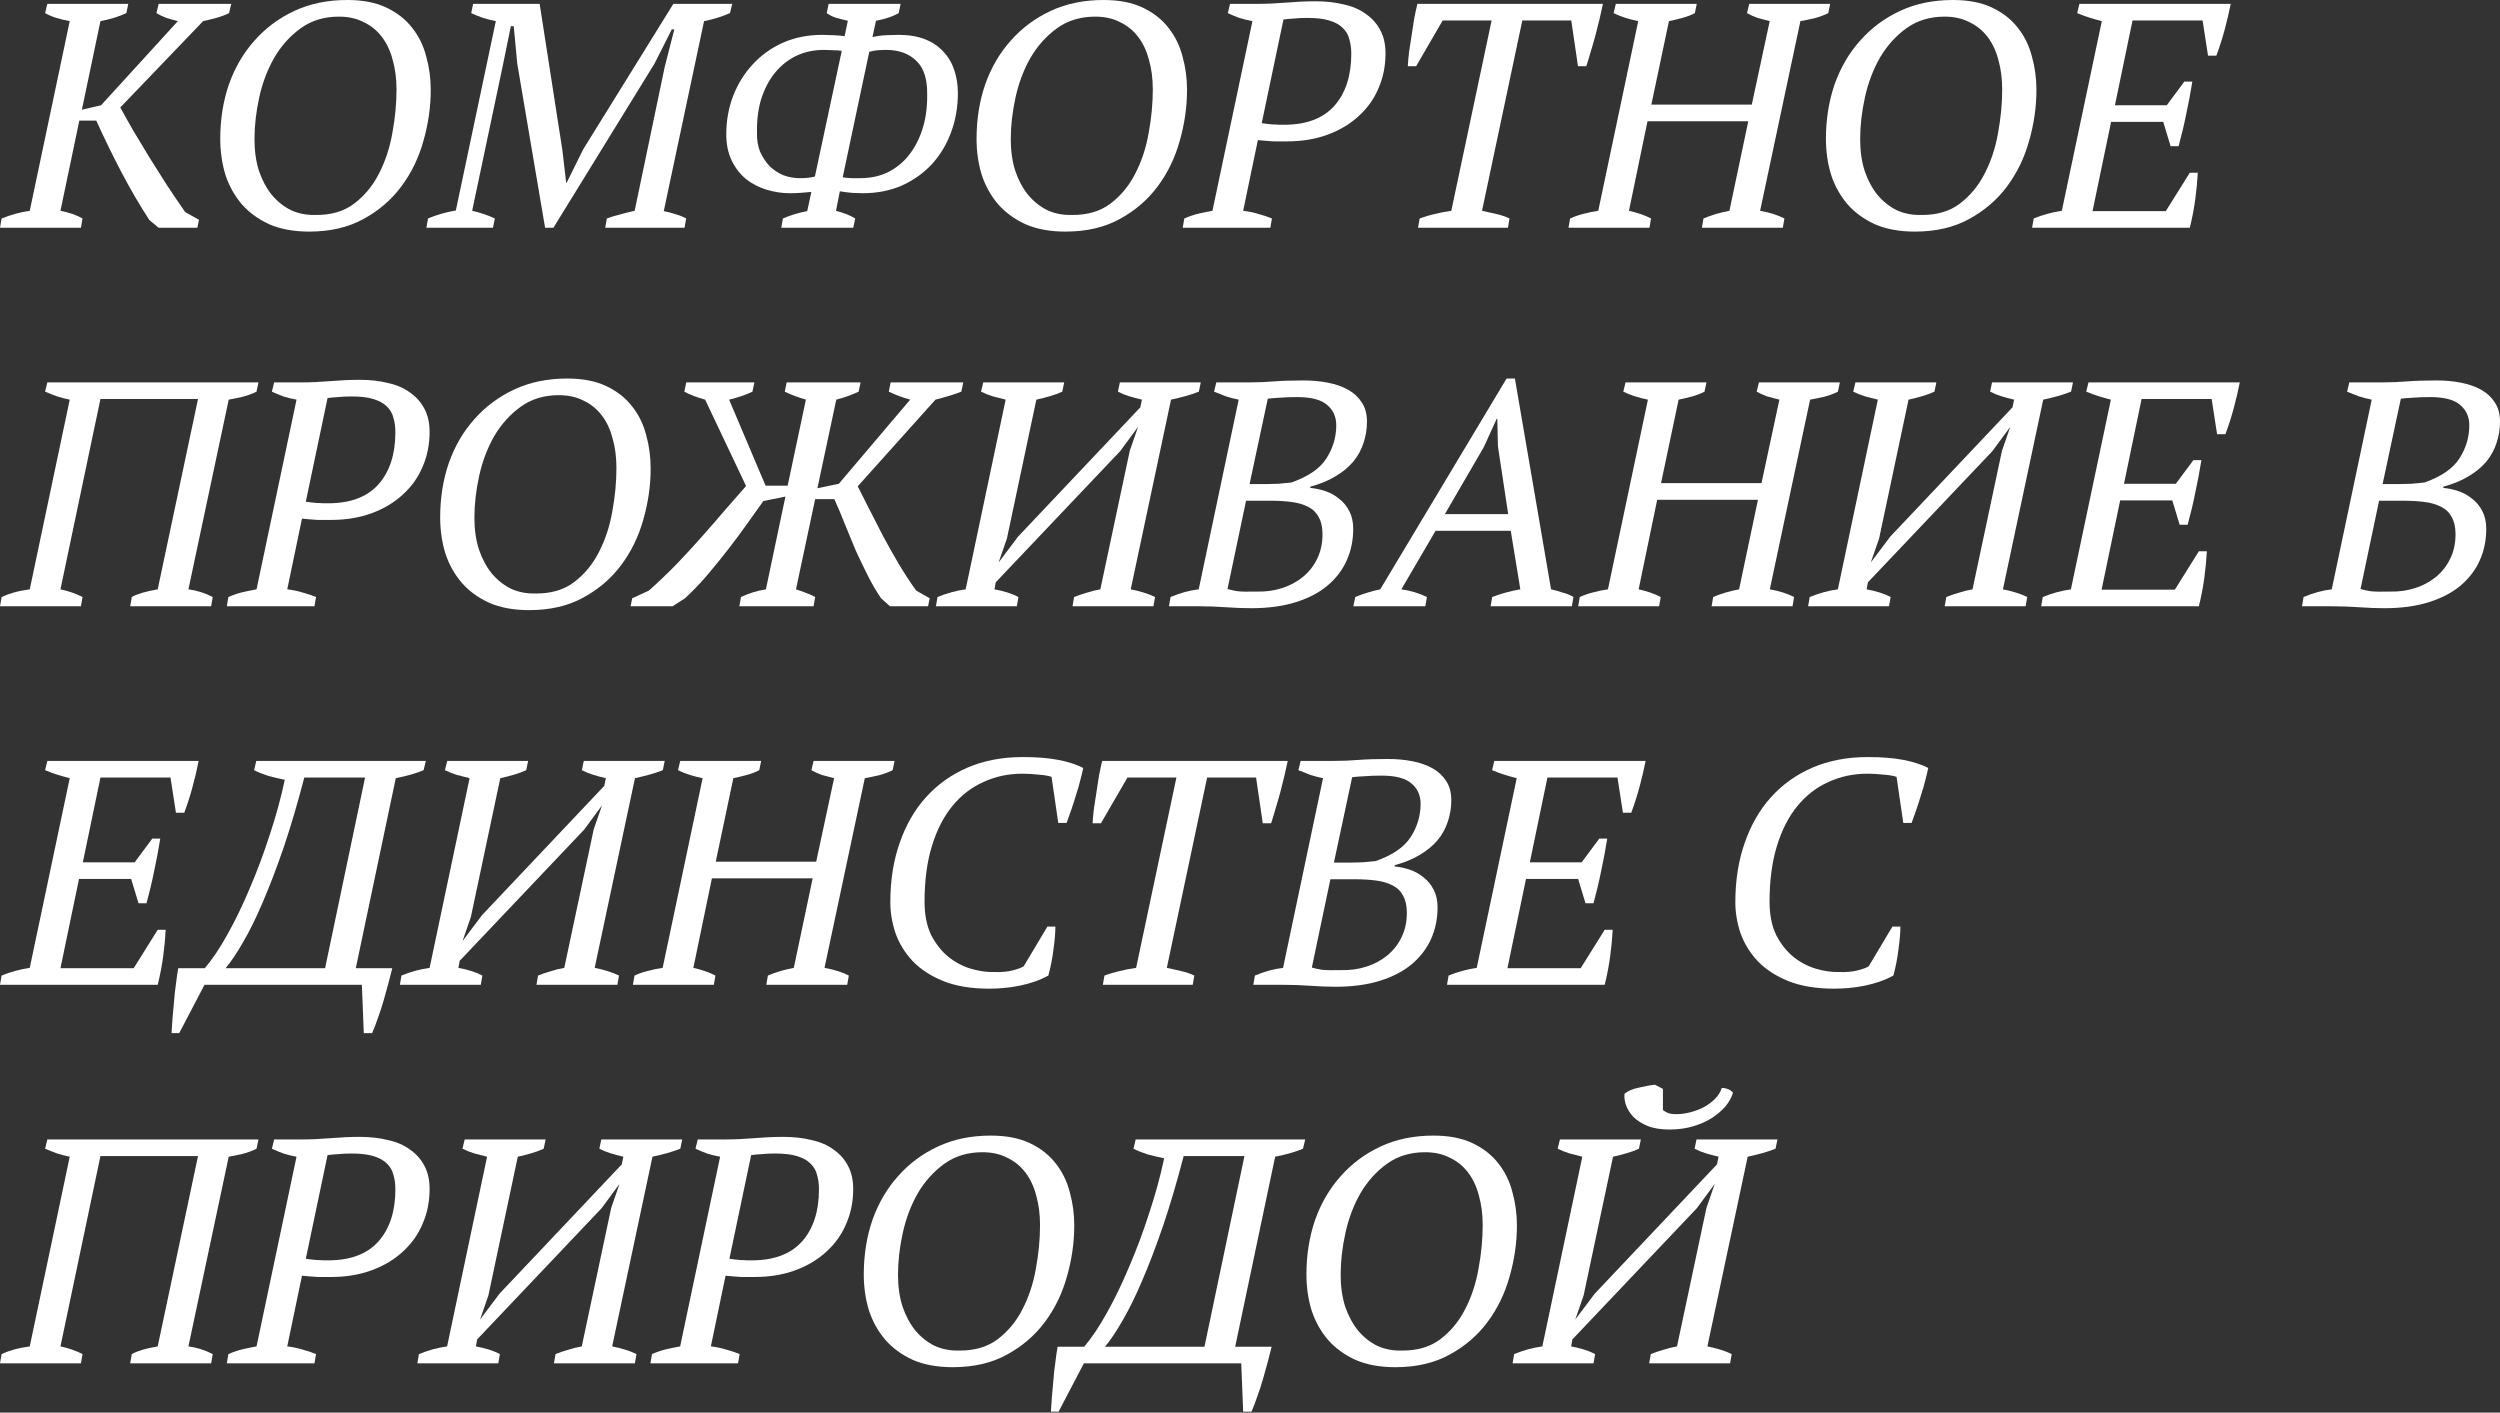 <?xml version="1.0" encoding="UTF-8"?> <svg xmlns="http://www.w3.org/2000/svg" width="1876" height="1060" viewBox="0 0 1876 1060" fill="none"><rect x="0" y="0" width="1876" height="1060" fill="#333333" stroke="none"/> <path d="M119.061 2.881H173.551L171.87 9.842C168.99 11.282 165.789 12.482 162.269 13.442C158.748 14.402 155.467 15.203 152.427 15.843L90.256 80.654C93.136 85.935 96.417 91.776 100.098 98.177C103.938 104.578 107.939 111.22 112.1 118.101C116.421 124.982 120.821 131.943 125.302 138.984C129.943 146.026 134.504 152.747 138.984 159.148L149.306 164.909L148.106 170.91H119.061L112.1 165.149C104.898 154.107 97.937 142.185 91.216 129.383C84.495 116.581 78.174 103.618 72.253 90.496H59.531L45.368 158.188C51.929 159.468 57.45 161.388 61.931 163.949L60.731 170.91H0L1.2 163.949C8.401 161.068 15.443 159.148 22.324 158.188L52.329 15.843C48.809 15.203 45.448 14.402 42.247 13.442C39.207 12.482 36.406 11.282 33.846 9.842L35.526 2.881H96.257L94.817 9.842C89.376 12.402 82.895 14.402 75.373 15.843L61.451 82.335L75.853 78.974L133.464 15.843C130.263 15.043 127.382 14.242 124.822 13.442C122.262 12.482 119.781 11.282 117.381 9.842L119.061 2.881Z" fill="white"></path> <path d="M165.278 104.178C165.278 89.616 167.439 76.013 171.76 63.371C176.24 50.729 182.642 39.767 190.963 30.485C199.285 21.044 209.286 13.602 220.968 8.161C232.65 2.72 245.853 0 260.575 0C272.257 0 282.099 1.92 290.1 5.761C298.102 9.602 304.503 14.643 309.304 20.884C314.265 27.125 317.785 34.326 319.866 42.487C322.106 50.489 323.226 58.81 323.226 67.452C323.226 80.254 321.386 93.056 317.705 105.859C314.185 118.501 308.664 129.863 301.142 139.945C293.621 150.026 284.099 158.188 272.577 164.429C261.215 170.67 247.693 173.791 232.01 173.791C220.488 173.791 210.486 171.95 202.005 168.27C193.684 164.429 186.802 159.388 181.361 153.147C175.92 146.746 171.84 139.385 169.119 131.063C166.559 122.582 165.278 113.62 165.278 104.178ZM190.963 104.418C190.963 113.22 192.083 121.141 194.324 128.183C196.724 135.224 199.925 141.225 203.925 146.186C208.086 151.147 212.887 154.987 218.328 157.708C223.929 160.268 230.01 161.468 236.571 161.308C248.253 161.468 257.935 158.668 265.616 152.907C273.458 146.986 279.699 139.465 284.34 130.343C289.14 121.061 292.501 110.9 294.421 99.858C296.502 88.656 297.542 77.774 297.542 67.212C297.542 59.05 296.582 51.609 294.661 44.888C292.901 38.167 290.18 32.406 286.5 27.605C282.819 22.804 278.258 19.123 272.817 16.563C267.537 13.842 261.375 12.482 254.334 12.482C243.292 12.482 233.771 15.363 225.769 21.124C217.768 26.885 211.127 34.246 205.846 43.208C200.725 52.169 196.964 62.091 194.564 72.973C192.163 83.855 190.963 94.337 190.963 104.418Z" fill="white"></path> <path d="M513.692 170.91H454.162L455.362 163.949C458.883 162.669 462.323 161.628 465.684 160.828C469.045 159.868 472.565 158.988 476.246 158.188L498.81 50.169L506.011 22.084H504.091L491.128 47.768L415.275 170.91H409.034L388.15 47.768L385.51 19.683H383.349L377.108 50.169L354.304 158.188C357.185 158.828 360.065 159.628 362.946 160.588C365.826 161.548 368.627 162.669 371.347 163.949L369.907 170.91H319.978L321.178 163.949C327.58 161.228 334.541 159.228 342.062 157.948L372.067 15.843C368.867 15.203 365.666 14.402 362.466 13.442C359.265 12.322 356.305 11.122 353.584 9.842L355.024 2.881H404.953L421.996 112.58L424.877 137.304H425.117L437.599 112.1L505.291 2.881H549.459L547.778 9.842C541.537 12.562 535.056 14.563 528.335 15.843L498.09 158.428C501.29 159.068 504.331 159.868 507.211 160.828C510.092 161.628 512.652 162.669 514.893 163.949L513.692 170.91Z" fill="white"></path> <path d="M621.813 2.881H675.822L674.382 9.842C672.462 10.962 670.141 12.002 667.421 12.962C664.7 13.922 661.34 14.803 657.339 15.603L654.698 27.845C658.059 27.045 661.5 26.565 665.02 26.405C668.701 26.245 671.822 26.165 674.382 26.165C682.063 26.165 688.704 27.285 694.305 29.525C699.906 31.766 704.467 34.886 707.988 38.887C711.669 42.727 714.389 47.368 716.149 52.809C717.91 58.09 718.79 63.771 718.79 69.852C718.79 80.254 717.109 90.016 713.749 99.138C710.388 108.259 705.587 116.26 699.346 123.142C693.105 129.863 685.584 135.224 676.782 139.225C667.981 143.065 658.219 144.986 647.497 144.986C645.737 144.986 643.096 144.906 639.576 144.746C636.055 144.425 632.935 144.025 630.214 143.545L627.334 158.188C633.415 159.788 638.216 161.708 641.736 163.949L640.296 170.91H586.286L587.487 163.949C592.928 161.548 599.009 159.708 605.73 158.428L608.85 144.025C605.65 144.345 602.769 144.585 600.209 144.746C597.648 144.906 595.168 144.986 592.768 144.986C586.847 144.986 581.006 144.105 575.244 142.345C569.483 140.585 564.363 137.944 559.882 134.424C555.401 130.743 551.8 126.102 549.08 120.501C546.359 114.9 544.999 108.339 544.999 100.818C544.999 90.736 546.679 81.214 550.04 72.253C553.561 63.131 558.442 55.21 564.683 48.489C570.924 41.607 578.445 36.166 587.247 32.166C596.208 28.165 606.13 26.165 617.012 26.165C619.092 26.165 621.813 26.245 625.173 26.405C628.694 26.565 631.574 26.805 633.815 27.125L636.215 15.603C632.695 14.803 629.574 14.002 626.854 13.202C624.293 12.242 622.133 11.122 620.372 9.842L621.813 2.881ZM665.74 37.447C663.34 37.447 661.02 37.527 658.779 37.687C656.699 37.847 654.538 38.247 652.298 38.887L632.375 132.983C633.815 133.304 635.975 133.544 638.856 133.704C641.896 133.704 644.057 133.704 645.337 133.704C653.498 133.704 660.7 132.103 666.941 128.903C673.342 125.542 678.623 121.061 682.783 115.46C687.104 109.699 690.385 103.058 692.625 95.537C694.866 87.856 695.906 79.614 695.746 70.812C695.906 59.45 693.265 51.129 687.824 45.848C682.383 40.407 675.022 37.607 665.74 37.447ZM600.209 133.704C602.129 133.704 604.13 133.624 606.21 133.464C608.45 133.143 610.211 132.823 611.491 132.503L631.654 38.167C629.894 37.847 627.654 37.687 624.933 37.687C622.373 37.527 620.132 37.447 618.212 37.447C610.531 37.447 603.569 38.967 597.328 42.007C591.087 45.048 585.726 49.369 581.246 54.97C576.925 60.411 573.564 66.892 571.164 74.413C568.923 81.934 567.883 90.256 568.043 99.377C567.883 104.818 568.683 109.699 570.444 114.02C572.364 118.181 574.764 121.781 577.645 124.822C580.685 127.703 584.126 129.943 587.967 131.543C591.967 132.983 596.048 133.704 600.209 133.704Z" fill="white"></path> <path d="M732.8 104.178C732.8 89.616 734.961 76.013 739.282 63.371C743.762 50.729 750.163 39.767 758.485 30.485C766.806 21.044 776.808 13.602 788.49 8.161C800.172 2.72 813.375 0 828.097 0C839.779 0 849.621 1.92 857.622 5.761C865.624 9.602 872.025 14.643 876.826 20.884C881.787 27.125 885.307 34.326 887.388 42.487C889.628 50.489 890.748 58.81 890.748 67.452C890.748 80.254 888.908 93.056 885.227 105.859C881.707 118.501 876.186 129.863 868.664 139.945C861.143 150.026 851.621 158.188 840.099 164.429C828.737 170.67 815.215 173.791 799.532 173.791C788.01 173.791 778.008 171.95 769.527 168.27C761.205 164.429 754.324 159.388 748.883 153.147C743.442 146.746 739.361 139.385 736.641 131.063C734.081 122.582 732.8 113.62 732.8 104.178ZM758.485 104.418C758.485 113.22 759.605 121.141 761.845 128.183C764.246 135.224 767.447 141.225 771.447 146.186C775.608 151.147 780.409 154.987 785.85 157.708C791.451 160.268 797.532 161.468 804.093 161.308C815.775 161.468 825.457 158.668 833.138 152.907C840.979 146.986 847.221 139.465 851.861 130.343C856.662 121.061 860.023 110.9 861.943 99.858C864.024 88.656 865.064 77.774 865.064 67.212C865.064 59.05 864.103 51.609 862.183 44.888C860.423 38.167 857.702 32.406 854.022 27.605C850.341 22.804 845.78 19.123 840.339 16.563C835.058 13.842 828.897 12.482 821.856 12.482C810.814 12.482 801.292 15.363 793.291 21.124C785.29 26.885 778.648 34.246 773.368 43.208C768.247 52.169 764.486 62.091 762.086 72.973C759.685 83.855 758.485 94.337 758.485 104.418Z" fill="white"></path> <path d="M932.868 158.188C937.029 158.668 940.87 159.468 944.39 160.588C948.071 161.548 951.431 162.669 954.472 163.949L953.272 170.91H887.5L888.7 163.949C892.381 162.349 895.902 161.148 899.262 160.348C902.783 159.548 906.303 158.828 909.824 158.188L939.829 15.843C936.309 15.203 933.028 14.402 929.988 13.442C926.947 12.322 924.067 11.122 921.346 9.842L923.026 2.881H944.63C951.031 2.881 957.993 2.56 965.514 1.92C973.195 1.28 980.477 0.96 987.358 0.96C995.039 0.96 1002.08 1.76 1008.48 3.361C1015.04 4.801 1020.56 7.201 1025.04 10.562C1029.69 13.762 1033.29 17.843 1035.85 22.804C1038.41 27.605 1039.69 33.366 1039.69 40.087C1039.69 49.529 1037.93 58.25 1034.41 66.252C1031.05 74.253 1026.08 81.214 1019.52 87.135C1013.12 93.056 1005.36 97.697 996.239 101.058C987.118 104.418 976.956 106.099 965.754 106.099C964.954 106.099 963.593 106.099 961.673 106.099C959.913 106.099 957.913 106.099 955.672 106.099C953.592 105.939 951.431 105.779 949.191 105.619C947.111 105.459 945.35 105.299 943.91 105.139L932.868 158.188ZM981.117 13.442C977.276 13.442 973.835 13.602 970.795 13.922C967.914 14.082 965.354 14.322 963.113 14.643L946.791 92.416C947.591 92.576 948.711 92.736 950.151 92.896C951.751 93.056 953.352 93.216 954.952 93.376C956.712 93.376 958.313 93.457 959.753 93.617C961.353 93.617 962.633 93.617 963.594 93.617C980.237 93.617 992.799 88.896 1001.28 79.454C1009.76 69.852 1014 56.81 1014 40.327C1014 36.326 1013.52 32.726 1012.56 29.525C1011.76 26.165 1010.08 23.284 1007.52 20.884C1005.12 18.483 1001.76 16.643 997.439 15.363C993.279 14.082 987.838 13.442 981.117 13.442Z" fill="white"></path> <path d="M1131.55 170.91H1064.1L1065.3 163.949C1069.14 162.509 1072.9 161.388 1076.58 160.588C1080.42 159.628 1084.58 158.828 1089.06 158.188L1119.31 15.363H1082.58L1062.66 49.689H1056.42C1056.58 46.488 1056.9 42.888 1057.38 38.887C1058.02 34.726 1058.66 30.565 1059.3 26.405C1059.94 22.084 1060.58 17.923 1061.22 13.922C1062.02 9.762 1062.82 6.081 1063.62 2.881H1202.84C1202.2 6.081 1201.4 9.682 1200.44 13.682C1199.48 17.683 1198.44 21.844 1197.32 26.165C1196.2 30.325 1195 34.486 1193.72 38.647C1192.6 42.648 1191.48 46.328 1190.36 49.689H1184.12L1179.08 15.363H1142.35L1112.11 158.188C1115.95 158.988 1119.55 159.788 1122.91 160.588C1126.43 161.388 1129.71 162.509 1132.75 163.949L1131.55 170.91Z" fill="white"></path> <path d="M1237.73 170.91H1177L1178.2 163.949C1181.73 162.349 1185.25 161.148 1188.77 160.348C1192.29 159.388 1195.81 158.668 1199.33 158.188L1229.33 15.843C1222.13 14.402 1215.97 12.402 1210.85 9.842L1212.53 2.881H1273.26L1271.82 9.842C1269.1 11.282 1265.98 12.482 1262.46 13.442C1258.94 14.402 1255.58 15.203 1252.38 15.843L1239.18 78.494H1314.55L1327.99 15.843C1324.79 15.043 1321.75 14.242 1318.87 13.442C1316.15 12.482 1313.51 11.282 1310.95 9.842L1312.63 2.881H1373.36L1371.92 9.842C1368.72 11.442 1365.28 12.722 1361.6 13.682C1358.08 14.482 1354.56 15.203 1351.03 15.843L1320.79 158.188C1327.99 159.468 1334.07 161.388 1339.03 163.949L1337.83 170.91H1277.1L1278.3 163.949C1281.34 162.669 1284.46 161.548 1287.66 160.588C1291.02 159.628 1294.38 158.828 1297.75 158.188L1311.91 90.976H1236.29L1222.37 158.188C1225.25 158.828 1228.13 159.628 1231.01 160.588C1233.89 161.548 1236.53 162.669 1238.94 163.949L1237.73 170.91Z" fill="white"></path> <path d="M1370.18 104.178C1370.18 89.616 1372.34 76.013 1376.66 63.371C1381.14 50.729 1387.54 39.767 1395.86 30.485C1404.18 21.044 1414.19 13.602 1425.87 8.161C1437.55 2.72 1450.75 0 1465.48 0C1477.16 0 1487 1.92 1495 5.761C1503 9.602 1509.4 14.643 1514.2 20.884C1519.16 27.125 1522.69 34.326 1524.77 42.487C1527.01 50.489 1528.13 58.81 1528.13 67.452C1528.13 80.254 1526.29 93.056 1522.61 105.859C1519.08 118.501 1513.56 129.863 1506.04 139.945C1498.52 150.026 1489 158.188 1477.48 164.429C1466.12 170.67 1452.59 173.791 1436.91 173.791C1425.39 173.791 1415.39 171.95 1406.9 168.27C1398.58 164.429 1391.7 159.388 1386.26 153.147C1380.82 146.746 1376.74 139.385 1374.02 131.063C1371.46 122.582 1370.18 113.62 1370.18 104.178ZM1395.86 104.418C1395.86 113.22 1396.98 121.141 1399.22 128.183C1401.62 135.224 1404.82 141.225 1408.83 146.186C1412.99 151.147 1417.79 154.987 1423.23 157.708C1428.83 160.268 1434.91 161.468 1441.47 161.308C1453.15 161.468 1462.83 158.668 1470.52 152.907C1478.36 146.986 1484.6 139.465 1489.24 130.343C1494.04 121.061 1497.4 110.9 1499.32 99.858C1501.4 88.656 1502.44 77.774 1502.44 67.212C1502.44 59.05 1501.48 51.609 1499.56 44.888C1497.8 38.167 1495.08 32.406 1491.4 27.605C1487.72 22.804 1483.16 19.123 1477.72 16.563C1472.44 13.842 1466.28 12.482 1459.23 12.482C1448.19 12.482 1438.67 15.363 1430.67 21.124C1422.67 26.885 1416.03 34.246 1410.75 43.208C1405.62 52.169 1401.86 62.091 1399.46 72.973C1397.06 83.855 1395.86 94.337 1395.86 104.418Z" fill="white"></path> <path d="M1673.94 2.881C1672.66 9.282 1671.14 15.763 1669.38 22.324C1667.62 28.885 1665.54 35.366 1663.14 41.767H1656.9L1652.82 15.363H1600.25L1587.05 78.974H1625.94L1639.14 61.211H1645.14C1643.86 69.212 1642.34 77.294 1640.58 85.455C1638.98 93.457 1637.06 101.538 1634.82 109.699H1628.82L1623.3 91.456H1584.17L1570.25 158.428H1625.22L1643.22 129.623H1649.22C1648.9 135.864 1648.26 142.585 1647.3 149.786C1646.34 156.828 1644.98 163.869 1643.22 170.91H1524.88L1526.08 163.949C1532.64 161.228 1539.68 159.308 1547.2 158.188L1577.21 15.843C1574.01 15.043 1570.89 14.162 1567.85 13.202C1564.81 12.242 1561.76 11.122 1558.72 9.842L1560.4 2.881H1673.94Z" fill="white"></path> <path d="M60.731 454.96H0L1.2 447.999C3.921 446.719 6.961 445.599 10.322 444.638C13.682 443.678 17.683 442.878 22.324 442.238L52.329 299.893C49.129 299.253 46.008 298.453 42.968 297.492C39.927 296.372 36.886 295.172 33.846 293.892L35.526 286.931H193.954L192.514 293.892C189.313 295.492 185.873 296.772 182.192 297.732C178.671 298.533 175.151 299.253 171.63 299.893L141.385 442.238C147.626 443.038 153.707 444.958 159.628 447.999L158.428 454.96H97.697L98.897 447.999C100.818 446.879 103.378 445.839 106.579 444.878C109.779 443.918 113.7 443.038 118.341 442.238L148.586 299.413H75.373L45.368 442.238C51.449 443.518 56.97 445.439 61.931 447.999L60.731 454.96Z" fill="white"></path> <path d="M215.554 442.238C219.715 442.718 223.556 443.518 227.076 444.638C230.757 445.599 234.118 446.719 237.158 447.999L235.958 454.96H170.186L171.386 447.999C175.067 446.399 178.588 445.198 181.948 444.398C185.469 443.598 188.99 442.878 192.51 442.238L222.515 299.893C218.995 299.253 215.714 298.453 212.674 297.492C209.633 296.372 206.753 295.172 204.032 293.892L205.713 286.931H227.316C233.717 286.931 240.679 286.611 248.2 285.97C255.881 285.33 263.163 285.01 270.044 285.01C277.725 285.01 284.766 285.81 291.168 287.411C297.729 288.851 303.25 291.251 307.73 294.612C312.371 297.812 315.972 301.893 318.532 306.854C321.093 311.655 322.373 317.416 322.373 324.137C322.373 333.579 320.613 342.3 317.092 350.302C313.732 358.303 308.771 365.264 302.21 371.185C295.808 377.106 288.047 381.747 278.925 385.108C269.804 388.468 259.642 390.149 248.44 390.149C247.64 390.149 246.28 390.149 244.359 390.149C242.599 390.149 240.599 390.149 238.358 390.149C236.278 389.989 234.118 389.829 231.877 389.669C229.797 389.509 228.036 389.349 226.596 389.189L215.554 442.238ZM263.803 297.492C259.962 297.492 256.521 297.652 253.481 297.972C250.6 298.133 248.04 298.373 245.8 298.693L229.477 376.466C230.277 376.626 231.397 376.786 232.837 376.946C234.438 377.106 236.038 377.266 237.638 377.426C239.398 377.426 240.999 377.507 242.439 377.667C244.039 377.667 245.319 377.667 246.28 377.667C262.923 377.667 275.485 372.946 283.966 363.504C292.448 353.902 296.689 340.86 296.689 324.377C296.689 320.376 296.208 316.776 295.248 313.575C294.448 310.215 292.768 307.334 290.207 304.934C287.807 302.533 284.446 300.693 280.126 299.413C275.965 298.133 270.524 297.492 263.803 297.492Z" fill="white"></path> <path d="M330.308 388.228C330.308 373.666 332.468 360.063 336.789 347.421C341.27 334.779 347.671 323.817 355.992 314.535C364.314 305.094 374.315 297.652 385.997 292.211C397.679 286.771 410.882 284.05 425.604 284.05C437.286 284.05 447.128 285.97 455.13 289.811C463.131 293.652 469.532 298.693 474.333 304.934C479.294 311.175 482.814 318.376 484.895 326.538C487.135 334.539 488.255 342.86 488.255 351.502C488.255 364.304 486.415 377.106 482.734 389.909C479.214 402.551 473.693 413.913 466.172 423.995C458.65 434.076 449.129 442.238 437.606 448.479C426.245 454.72 412.722 457.841 397.039 457.841C385.517 457.841 375.516 456 367.034 452.32C358.713 448.479 351.831 443.438 346.39 437.197C340.949 430.796 336.869 423.435 334.148 415.113C331.588 406.632 330.308 397.67 330.308 388.228ZM355.992 388.468C355.992 397.27 357.112 405.191 359.353 412.233C361.753 419.274 364.954 425.275 368.954 430.236C373.115 435.197 377.916 439.037 383.357 441.758C388.958 444.318 395.039 445.519 401.6 445.358C413.282 445.519 422.964 442.718 430.645 436.957C438.487 431.036 444.728 423.515 449.369 414.393C454.169 405.111 457.53 394.95 459.45 383.908C461.531 372.706 462.571 361.824 462.571 351.262C462.571 343.1 461.611 335.659 459.69 328.938C457.93 322.217 455.21 316.456 451.529 311.655C447.848 306.854 443.287 303.173 437.847 300.613C432.566 297.892 426.405 296.532 419.363 296.532C408.321 296.532 398.8 299.413 390.798 305.174C382.797 310.935 376.156 318.296 370.875 327.258C365.754 336.219 361.993 346.141 359.593 357.023C357.192 367.905 355.992 378.387 355.992 388.468Z" fill="white"></path> <path d="M604.74 299.893C601.539 298.933 598.659 297.972 596.098 297.012C593.538 296.052 591.137 295.012 588.897 293.892L590.337 286.931H645.787L644.347 293.892C642.266 294.852 639.786 295.892 636.905 297.012C634.185 297.972 631.064 298.933 627.544 299.893L613.381 366.385L629.464 363.024L682.994 299.893C680.113 299.093 677.392 298.213 674.832 297.252C672.272 296.292 669.631 295.172 666.911 293.892L668.351 286.931H722.841L721.4 293.892C718.2 295.172 714.919 296.292 711.558 297.252C708.358 298.213 705.157 299.093 701.957 299.893L643.627 364.944C646.187 369.905 649.067 375.586 652.268 381.987C655.469 388.388 658.909 395.11 662.59 402.151C666.271 409.032 670.191 415.993 674.352 423.035C678.513 430.076 682.913 436.797 687.554 443.198L697.636 448.959L696.436 454.96H667.871L661.15 448.959C657.469 443.518 654.108 437.757 651.068 431.676C648.027 425.595 645.067 419.434 642.186 413.193C639.466 406.792 636.825 400.391 634.265 393.989C631.704 387.428 628.984 380.947 626.103 374.546H611.701L597.298 442.238C599.859 443.038 602.339 443.918 604.74 444.878C607.14 445.679 609.461 446.719 611.701 447.999L610.501 454.96H554.811L556.011 447.999C561.612 445.278 567.853 443.358 574.734 442.238L589.377 372.626L572.814 375.986C568.973 381.427 564.813 387.268 560.332 393.509C556.011 399.59 551.37 405.832 546.409 412.233C541.448 418.634 536.248 425.035 530.807 431.436C525.526 437.677 519.925 443.518 514.004 448.959L504.642 454.96H473.197L474.397 448.959L486.879 443.198C494.08 436.797 501.041 430.156 507.763 423.275C514.484 416.233 520.885 409.272 526.966 402.391C533.207 395.35 539.048 388.628 544.489 382.227C550.09 375.826 555.211 369.985 559.852 364.704L529.126 299.893C522.725 298.133 517.524 296.132 513.524 293.892L514.964 286.931H566.093L564.653 293.892C559.692 296.292 553.851 298.293 547.13 299.893L574.494 364.464H591.057L604.74 299.893Z" fill="white"></path> <path d="M763.042 454.96H702.311L703.511 447.999C710.553 445.118 717.594 443.198 724.635 442.238L754.64 299.893C751.6 299.093 748.479 298.293 745.279 297.492C742.078 296.532 739.038 295.332 736.157 293.892L737.838 286.931H798.568L797.128 293.892C794.407 295.172 791.367 296.292 788.006 297.252C784.806 298.213 781.365 299.093 777.685 299.893L755.601 404.071L749.36 422.074L764.002 402.631L855.698 305.654L856.898 299.893C853.378 299.093 850.097 298.213 847.057 297.252C844.016 296.292 841.296 295.172 838.895 293.892L840.336 286.931H901.066L899.626 293.892C896.425 295.172 893.065 296.292 889.544 297.252C886.024 298.213 882.423 299.093 878.742 299.893L848.497 442.238C851.858 442.878 855.058 443.678 858.099 444.638C861.299 445.599 864.18 446.719 866.74 447.999L865.54 454.96H804.809L806.01 447.999C808.73 446.879 811.771 445.839 815.131 444.878C818.492 443.758 822.012 442.878 825.693 442.238L847.777 338.3L854.018 320.296L840.576 338.54L747.199 436.957L746.239 442.238C749.76 442.878 753.04 443.678 756.081 444.638C759.121 445.599 761.842 446.719 764.242 447.999L763.042 454.96Z" fill="white"></path> <path d="M877.186 454.96L878.386 447.999C885.587 444.958 892.629 443.038 899.51 442.238L929.515 299.893C926.314 299.253 923.194 298.453 920.153 297.492C917.113 296.372 914.072 295.172 911.032 293.892L912.712 286.931H938.157C944.078 286.931 949.999 286.691 955.92 286.21C961.841 285.73 969.282 285.49 978.244 285.49C984.645 285.49 990.726 286.05 996.487 287.171C1002.25 288.291 1007.29 290.051 1011.61 292.452C1015.93 294.852 1019.37 298.053 1021.93 302.053C1024.49 305.894 1025.77 310.695 1025.77 316.456C1025.77 322.057 1024.89 327.418 1023.13 332.539C1021.53 337.499 1018.97 342.14 1015.45 346.461C1011.93 350.622 1007.45 354.302 1002.01 357.503C996.727 360.704 990.486 363.264 983.285 365.184V366.145C986.965 366.465 990.726 367.265 994.566 368.545C998.407 369.825 1001.85 371.745 1004.89 374.306C1008.09 376.706 1010.65 379.827 1012.57 383.668C1014.49 387.348 1015.45 391.749 1015.45 396.87C1015.45 405.351 1013.85 413.193 1010.65 420.394C1007.45 427.595 1002.65 433.916 996.247 439.357C990.006 444.638 982.084 448.799 972.483 451.84C962.881 454.88 951.679 456.4 938.877 456.4C933.276 456.4 927.035 456.16 920.153 455.68C913.432 455.2 906.791 454.96 900.23 454.96H877.186ZM943.437 443.918C949.999 444.078 956.24 443.198 962.161 441.278C968.082 439.357 973.283 436.557 977.764 432.876C982.244 429.196 985.765 424.715 988.325 419.434C991.046 413.993 992.406 407.832 992.406 400.951C992.406 395.67 991.446 391.349 989.526 387.988C987.765 384.628 985.125 382.067 981.604 380.307C978.244 378.547 974.163 377.346 969.362 376.706C964.561 376.066 959.2 375.746 953.279 375.746H935.036L921.114 441.998C923.194 442.638 925.754 443.198 928.795 443.678C931.835 443.998 936.716 444.078 943.437 443.918ZM949.679 363.264C952.399 363.264 955.6 363.184 959.28 363.024C963.121 362.704 966.402 362.384 969.122 362.064C981.764 357.583 990.486 351.582 995.287 344.061C1000.25 336.379 1002.73 328.058 1002.73 319.096C1002.73 312.855 1000.49 307.814 996.007 303.974C991.526 299.973 984.005 297.972 973.443 297.972C968.322 297.972 963.921 298.133 960.24 298.453C956.72 298.613 953.759 298.853 951.359 299.173L937.676 363.264H949.679Z" fill="white"></path> <path d="M1069.57 454.96H1015.56L1017 447.999C1023.24 445.439 1029.49 443.518 1035.73 442.238L1130.54 284.05H1136.78L1163.91 442.238C1166.79 442.878 1169.67 443.678 1172.55 444.638C1175.59 445.438 1178.31 446.559 1180.71 447.999L1179.51 454.96H1118.54L1119.74 447.999C1126.94 445.278 1133.98 443.358 1140.86 442.238L1133.66 398.31H1077.25L1051.57 442.238C1058.45 443.198 1064.85 445.118 1070.77 447.999L1069.57 454.96ZM1084.21 385.828H1131.74L1124.06 334.939L1123.58 314.295H1123.1L1113.5 335.419L1084.21 385.828Z" fill="white"></path> <path d="M1245 454.96H1184.27L1185.47 447.999C1188.99 446.399 1192.51 445.198 1196.03 444.398C1199.55 443.438 1203.07 442.718 1206.6 442.238L1236.6 299.893C1229.4 298.453 1223.24 296.452 1218.12 293.892L1219.8 286.931H1280.53L1279.09 293.892C1276.37 295.332 1273.25 296.532 1269.73 297.492C1266.21 298.453 1262.84 299.253 1259.64 299.893L1246.44 362.544H1321.82L1335.26 299.893C1332.06 299.093 1329.02 298.293 1326.14 297.492C1323.42 296.532 1320.78 295.332 1318.21 293.892L1319.9 286.931H1380.63L1379.19 293.892C1375.99 295.492 1372.54 296.772 1368.86 297.732C1365.34 298.533 1361.82 299.253 1358.3 299.893L1328.06 442.238C1335.26 443.518 1341.34 445.439 1346.3 447.999L1345.1 454.96H1284.37L1285.57 447.999C1288.61 446.719 1291.73 445.599 1294.93 444.638C1298.29 443.678 1301.65 442.878 1305.01 442.238L1319.17 375.026H1243.56L1229.64 442.238C1232.52 442.878 1235.4 443.678 1238.28 444.638C1241.16 445.599 1243.8 446.719 1246.2 447.999L1245 454.96Z" fill="white"></path> <path d="M1417.53 454.96H1356.8L1358 447.999C1365.04 445.118 1372.08 443.198 1379.13 442.238L1409.13 299.893C1406.09 299.093 1402.97 298.293 1399.77 297.492C1396.57 296.532 1393.53 295.332 1390.65 293.892L1392.33 286.931H1453.06L1451.62 293.892C1448.9 295.172 1445.86 296.292 1442.5 297.252C1439.3 298.213 1435.86 299.093 1432.17 299.893L1410.09 404.071L1403.85 422.074L1418.49 402.631L1510.19 305.654L1511.39 299.893C1507.87 299.093 1504.59 298.213 1501.55 297.252C1498.51 296.292 1495.79 295.172 1493.39 293.892L1494.83 286.931H1555.56L1554.12 293.892C1550.92 295.172 1547.56 296.292 1544.03 297.252C1540.51 298.213 1536.91 299.093 1533.23 299.893L1502.99 442.238C1506.35 442.878 1509.55 443.678 1512.59 444.638C1515.79 445.599 1518.67 446.719 1521.23 447.999L1520.03 454.96H1459.3L1460.5 447.999C1463.22 446.879 1466.26 445.839 1469.62 444.878C1472.98 443.758 1476.5 442.878 1480.18 442.238L1502.27 338.3L1508.51 320.296L1495.07 338.54L1401.69 436.957L1400.73 442.238C1404.25 442.878 1407.53 443.678 1410.57 444.638C1413.61 445.599 1416.33 446.719 1418.73 447.999L1417.53 454.96Z" fill="white"></path> <path d="M1680.74 286.931C1679.46 293.332 1677.94 299.813 1676.18 306.374C1674.42 312.935 1672.34 319.416 1669.94 325.817H1663.7L1659.62 299.413H1607.05L1593.85 363.024H1632.73L1645.94 345.261H1651.94C1650.66 353.262 1649.14 361.344 1647.38 369.505C1645.78 377.507 1643.86 385.588 1641.62 393.749H1635.61L1630.09 375.506H1590.97L1577.04 442.478H1632.01L1650.02 413.673H1656.02C1655.7 419.914 1655.06 426.635 1654.1 433.836C1653.14 440.878 1651.78 447.919 1650.02 454.96H1531.68L1532.88 447.999C1539.44 445.278 1546.48 443.358 1554 442.238L1584.01 299.893C1580.8 299.093 1577.68 298.213 1574.64 297.252C1571.6 296.292 1568.56 295.172 1565.52 293.892L1567.2 286.931H1680.74Z" fill="white"></path> <path d="M1727.41 454.96L1728.61 447.999C1735.82 444.958 1742.86 443.038 1749.74 442.238L1779.74 299.893C1776.54 299.253 1773.42 298.453 1770.38 297.492C1767.34 296.372 1764.3 295.172 1761.26 293.892L1762.94 286.931H1788.38C1794.31 286.931 1800.23 286.691 1806.15 286.21C1812.07 285.73 1819.51 285.49 1828.47 285.49C1834.87 285.49 1840.95 286.05 1846.71 287.171C1852.48 288.291 1857.52 290.051 1861.84 292.452C1866.16 294.852 1869.6 298.053 1872.16 302.053C1874.72 305.894 1876 310.695 1876 316.456C1876 322.057 1875.12 327.418 1873.36 332.539C1871.76 337.499 1869.2 342.14 1865.68 346.461C1862.16 350.622 1857.68 354.302 1852.24 357.503C1846.95 360.704 1840.71 363.264 1833.51 365.184V366.145C1837.19 366.465 1840.95 367.265 1844.79 368.545C1848.64 369.825 1852.08 371.745 1855.12 374.306C1858.32 376.706 1860.88 379.827 1862.8 383.668C1864.72 387.348 1865.68 391.749 1865.68 396.87C1865.68 405.351 1864.08 413.193 1860.88 420.394C1857.68 427.595 1852.88 433.916 1846.47 439.357C1840.23 444.638 1832.31 448.799 1822.71 451.84C1813.11 454.88 1801.91 456.4 1789.1 456.4C1783.5 456.4 1777.26 456.16 1770.38 455.68C1763.66 455.2 1757.02 454.96 1750.46 454.96H1727.41ZM1793.67 443.918C1800.23 444.078 1806.47 443.198 1812.39 441.278C1818.31 439.357 1823.51 436.557 1827.99 432.876C1832.47 429.196 1835.99 424.715 1838.55 419.434C1841.27 413.993 1842.63 407.832 1842.63 400.951C1842.63 395.67 1841.67 391.349 1839.75 387.988C1837.99 384.628 1835.35 382.067 1831.83 380.307C1828.47 378.547 1824.39 377.346 1819.59 376.706C1814.79 376.066 1809.43 375.746 1803.51 375.746H1785.26L1771.34 441.998C1773.42 442.638 1775.98 443.198 1779.02 443.678C1782.06 443.998 1786.94 444.078 1793.67 443.918ZM1799.91 363.264C1802.63 363.264 1805.83 363.184 1809.51 363.024C1813.35 362.704 1816.63 362.384 1819.35 362.064C1831.99 357.583 1840.71 351.582 1845.51 344.061C1850.48 336.379 1852.96 328.058 1852.96 319.096C1852.96 312.855 1850.72 307.814 1846.23 303.974C1841.75 299.973 1834.23 297.972 1823.67 297.972C1818.55 297.972 1814.15 298.133 1810.47 298.453C1806.95 298.613 1803.99 298.853 1801.59 299.173L1787.9 363.264H1799.91Z" fill="white"></path> <path d="M149.066 570.981C147.786 577.382 146.266 583.863 144.505 590.424C142.745 596.985 140.665 603.466 138.264 609.867H132.023L127.943 583.463H75.373L62.171 647.074H101.058L114.26 629.311H120.261C118.981 637.312 117.461 645.394 115.7 653.555C114.1 661.557 112.18 669.638 109.939 677.799H103.938L98.417 659.556H59.291L45.368 726.528H100.338L118.341 697.723H124.342C124.022 703.964 123.382 710.685 122.422 717.887C121.461 724.928 120.101 731.969 118.341 739.01H0L1.2 732.049C7.761 729.329 14.803 727.408 22.324 726.288L52.329 583.943C49.129 583.143 46.008 582.263 42.968 581.302C39.927 580.342 36.886 579.222 33.846 577.942L35.526 570.981H149.066Z" fill="white"></path> <path d="M294.356 726.528C293.555 729.889 292.595 733.649 291.475 737.81C290.355 741.971 289.155 746.292 287.874 750.772C286.594 755.253 285.154 759.654 283.554 763.975C282.113 768.295 280.673 772.056 279.233 775.257H272.992L271.552 739.01H153.451L134.487 775.257H128.726C128.886 772.216 129.126 768.535 129.447 764.215C129.767 759.894 130.167 755.493 130.647 751.012C130.967 746.532 131.447 742.211 132.087 738.05C132.567 733.729 133.127 729.889 133.767 726.528H153.691C159.292 719.967 164.973 711.485 170.734 701.084C176.655 690.522 182.256 678.92 187.537 666.277C192.978 653.635 197.939 640.353 202.419 626.43C207.06 612.508 210.821 598.745 213.701 585.143C209.701 584.343 205.62 583.383 201.459 582.263C197.459 580.982 193.858 579.542 190.657 577.942L192.338 570.981H319.56L317.88 577.942C312.759 580.182 305.798 582.183 296.996 583.943L266.991 726.528H294.356ZM243.947 726.528L273.952 583.463H228.344C223.223 603.146 218.022 620.749 212.741 636.272C207.46 651.635 202.259 665.237 197.138 677.079C192.178 688.761 187.297 698.683 182.496 706.845C177.855 715.006 173.454 721.567 169.294 726.528H243.947Z" fill="white"></path> <path d="M360.784 739.01H300.053L301.253 732.049C308.294 729.168 315.336 727.248 322.377 726.288L352.382 583.943C349.342 583.143 346.221 582.343 343.02 581.542C339.82 580.582 336.779 579.382 333.899 577.942L335.579 570.981H396.31L394.87 577.942C392.149 579.222 389.109 580.342 385.748 581.302C382.547 582.263 379.107 583.143 375.426 583.943L353.342 688.121L347.101 706.124L361.744 686.681L453.44 589.704L454.64 583.943C451.119 583.143 447.839 582.263 444.798 581.302C441.758 580.342 439.037 579.222 436.637 577.942L438.077 570.981H498.808L497.368 577.942C494.167 579.222 490.806 580.342 487.286 581.302C483.765 582.263 480.165 583.143 476.484 583.943L446.239 726.288C449.599 726.928 452.8 727.728 455.84 728.688C459.041 729.649 461.921 730.769 464.482 732.049L463.282 739.01H402.551L403.751 732.049C406.472 730.929 409.512 729.889 412.873 728.928C416.233 727.808 419.754 726.928 423.435 726.288L445.519 622.35L451.76 604.346L438.317 622.59L344.941 721.007L343.981 726.288C347.501 726.928 350.782 727.728 353.822 728.688C356.863 729.649 359.583 730.769 361.984 732.049L360.784 739.01Z" fill="white"></path> <path d="M535.658 739.01H474.927L476.128 732.049C479.648 730.449 483.169 729.248 486.69 728.448C490.21 727.488 493.731 726.768 497.251 726.288L527.257 583.943C520.055 582.503 513.894 580.502 508.773 577.942L510.454 570.981H571.184L569.744 577.942C567.024 579.382 563.903 580.582 560.382 581.542C556.862 582.503 553.501 583.303 550.301 583.943L537.098 646.594H612.472L625.914 583.943C622.713 583.143 619.673 582.343 616.792 581.542C614.072 580.582 611.431 579.382 608.871 577.942L610.551 570.981H671.282L669.842 577.942C666.641 579.542 663.201 580.822 659.52 581.783C655.999 582.583 652.479 583.303 648.958 583.943L618.713 726.288C625.914 727.568 631.995 729.489 636.956 732.049L635.756 739.01H575.025L576.225 732.049C579.266 730.769 582.386 729.649 585.587 728.688C588.948 727.728 592.308 726.928 595.669 726.288L609.831 659.076H534.218L520.295 726.288C523.176 726.928 526.056 727.728 528.937 728.688C531.817 729.649 534.458 730.769 536.858 732.049L535.658 739.01Z" fill="white"></path> <path d="M785.962 695.323H791.963C791.963 699.803 791.483 705.484 790.523 712.366C789.723 719.087 788.443 725.648 786.682 732.049C783.482 733.809 780.041 735.33 776.361 736.61C772.68 737.89 768.839 738.93 764.839 739.73C760.838 740.53 756.917 741.091 753.076 741.411C749.236 741.731 745.635 741.891 742.275 741.891C728.672 741.891 717.15 739.97 707.708 736.13C698.267 732.289 690.585 727.248 684.664 721.007C678.903 714.766 674.663 707.805 671.942 700.123C669.382 692.442 668.101 684.761 668.101 677.079C668.101 660.756 670.422 645.954 675.063 632.671C679.704 619.229 686.265 607.787 694.746 598.345C703.388 588.744 713.79 581.302 725.952 576.021C738.274 570.741 752.116 568.1 767.479 568.1C778.041 568.1 787.002 568.82 794.364 570.26C801.725 571.701 807.886 573.701 812.847 576.262C812.367 578.822 811.647 581.862 810.687 585.383C809.886 588.744 808.846 592.344 807.566 596.185C806.446 600.026 805.246 603.786 803.965 607.467C802.685 611.148 801.485 614.508 800.365 617.549H794.124L789.083 582.983C787.002 582.183 783.802 581.623 779.481 581.302C775.32 580.822 771.24 580.582 767.239 580.582C756.677 580.582 746.915 582.663 737.954 586.823C728.992 590.824 721.231 596.825 714.67 604.827C708.109 612.828 702.988 622.83 699.307 634.832C695.626 646.834 693.786 660.756 693.786 676.599C693.786 686.521 695.466 694.922 698.827 701.804C702.348 708.525 706.668 713.966 711.789 718.127C717.07 722.287 722.751 725.248 728.832 727.008C734.913 728.768 740.674 729.569 746.115 729.409C751.556 729.569 756.117 729.169 759.798 728.208C763.638 727.248 766.439 726.208 768.199 725.088L785.962 695.323Z" fill="white"></path> <path d="M895.026 739.01H827.574L828.774 732.049C832.615 730.609 836.376 729.489 840.056 728.688C843.897 727.728 848.058 726.928 852.538 726.288L882.784 583.463H846.057L826.134 617.789H819.893C820.053 614.588 820.373 610.988 820.853 606.987C821.493 602.826 822.133 598.665 822.773 594.505C823.413 590.184 824.053 586.023 824.693 582.023C825.494 577.862 826.294 574.181 827.094 570.981H966.318C965.678 574.181 964.878 577.782 963.918 581.783C962.958 585.783 961.918 589.944 960.797 594.265C959.677 598.425 958.477 602.586 957.197 606.747C956.077 610.748 954.956 614.428 953.836 617.789H947.595L942.554 583.463H905.828L875.582 726.288C879.423 727.088 883.024 727.888 886.384 728.688C889.905 729.489 893.186 730.609 896.226 732.049L895.026 739.01Z" fill="white"></path> <path d="M940.478 739.01L941.678 732.049C948.88 729.008 955.921 727.088 962.802 726.288L992.807 583.943C989.607 583.303 986.486 582.503 983.446 581.542C980.405 580.422 977.365 579.222 974.324 577.942L976.004 570.981H1001.45C1007.37 570.981 1013.29 570.741 1019.21 570.26C1025.13 569.78 1032.57 569.54 1041.54 569.54C1047.94 569.54 1054.02 570.1 1059.78 571.221C1065.54 572.341 1070.58 574.101 1074.9 576.502C1079.22 578.902 1082.66 582.103 1085.22 586.103C1087.78 589.944 1089.06 594.745 1089.06 600.506C1089.06 606.107 1088.18 611.468 1086.42 616.589C1084.82 621.55 1082.26 626.19 1078.74 630.511C1075.22 634.672 1070.74 638.352 1065.3 641.553C1060.02 644.754 1053.78 647.314 1046.58 649.234V650.195C1050.26 650.515 1054.02 651.315 1057.86 652.595C1061.7 653.875 1065.14 655.796 1068.18 658.356C1071.38 660.756 1073.94 663.877 1075.86 667.718C1077.78 671.398 1078.74 675.799 1078.74 680.92C1078.74 689.401 1077.14 697.243 1073.94 704.444C1070.74 711.645 1065.94 717.967 1059.54 723.407C1053.3 728.688 1045.38 732.849 1035.78 735.89C1026.17 738.93 1014.97 740.45 1002.17 740.45C996.568 740.45 990.327 740.21 983.446 739.73C976.725 739.25 970.083 739.01 963.522 739.01H940.478ZM1006.73 727.968C1013.29 728.128 1019.53 727.248 1025.45 725.328C1031.37 723.407 1036.58 720.607 1041.06 716.926C1045.54 713.246 1049.06 708.765 1051.62 703.484C1054.34 698.043 1055.7 691.882 1055.7 685.001C1055.7 679.72 1054.74 675.399 1052.82 672.038C1051.06 668.678 1048.42 666.117 1044.9 664.357C1041.54 662.597 1037.46 661.397 1032.65 660.756C1027.85 660.116 1022.49 659.796 1016.57 659.796H998.328L984.406 726.048C986.486 726.688 989.047 727.248 992.087 727.728C995.128 728.048 1000.01 728.128 1006.73 727.968ZM1012.97 647.314C1015.69 647.314 1018.89 647.234 1022.57 647.074C1026.41 646.754 1029.69 646.434 1032.41 646.114C1045.06 641.633 1053.78 635.632 1058.58 628.111C1063.54 620.429 1066.02 612.108 1066.02 603.146C1066.02 596.905 1063.78 591.864 1059.3 588.024C1054.82 584.023 1047.3 582.023 1036.74 582.023C1031.61 582.023 1027.21 582.183 1023.53 582.503C1020.01 582.663 1017.05 582.903 1014.65 583.223L1000.97 647.314H1012.97Z" fill="white"></path> <path d="M1234.88 570.981C1233.6 577.382 1232.08 583.863 1230.32 590.424C1228.56 596.985 1226.48 603.466 1224.08 609.867H1217.84L1213.76 583.463H1161.19L1147.99 647.074H1186.87L1200.08 629.311H1206.08C1204.8 637.312 1203.28 645.394 1201.52 653.555C1199.92 661.557 1198 669.638 1195.76 677.799H1189.75L1184.23 659.556H1145.11L1131.18 726.528H1186.15L1204.16 697.723H1210.16C1209.84 703.964 1209.2 710.685 1208.24 717.887C1207.28 724.928 1205.92 731.969 1204.16 739.01H1085.82L1087.02 732.049C1093.58 729.329 1100.62 727.408 1108.14 726.288L1138.15 583.943C1134.94 583.143 1131.82 582.263 1128.78 581.302C1125.74 580.342 1122.7 579.222 1119.66 577.942L1121.34 570.981H1234.88Z" fill="white"></path> <path d="M1420.06 695.323H1426.06C1426.06 699.803 1425.58 705.484 1424.62 712.366C1423.82 719.087 1422.54 725.648 1420.78 732.049C1417.58 733.809 1414.14 735.33 1410.46 736.61C1406.78 737.89 1402.94 738.93 1398.93 739.73C1394.93 740.53 1391.01 741.091 1387.17 741.411C1383.33 741.731 1379.73 741.891 1376.37 741.891C1362.77 741.891 1351.25 739.97 1341.8 736.13C1332.36 732.289 1324.68 727.248 1318.76 721.007C1313 714.766 1308.76 707.805 1306.04 700.123C1303.48 692.442 1302.2 684.761 1302.2 677.079C1302.2 660.756 1304.52 645.954 1309.16 632.671C1313.8 619.229 1320.36 607.787 1328.84 598.345C1337.48 588.744 1347.89 581.302 1360.05 576.021C1372.37 570.741 1386.21 568.1 1401.58 568.1C1412.14 568.1 1421.1 568.82 1428.46 570.26C1435.82 571.701 1441.98 573.701 1446.94 576.262C1446.46 578.822 1445.74 581.862 1444.78 585.383C1443.98 588.744 1442.94 592.344 1441.66 596.185C1440.54 600.026 1439.34 603.786 1438.06 607.467C1436.78 611.148 1435.58 614.508 1434.46 617.549H1428.22L1423.18 582.983C1421.1 582.183 1417.9 581.623 1413.58 581.302C1409.42 580.822 1405.34 580.582 1401.34 580.582C1390.77 580.582 1381.01 582.663 1372.05 586.823C1363.09 590.824 1355.33 596.825 1348.77 604.827C1342.2 612.828 1337.08 622.83 1333.4 634.832C1329.72 646.834 1327.88 660.756 1327.88 676.599C1327.88 686.521 1329.56 694.922 1332.92 701.804C1336.44 708.525 1340.76 713.966 1345.89 718.127C1351.17 722.287 1356.85 725.248 1362.93 727.008C1369.01 728.768 1374.77 729.569 1380.21 729.409C1385.65 729.569 1390.21 729.169 1393.89 728.208C1397.73 727.248 1400.53 726.208 1402.3 725.088L1420.06 695.323Z" fill="white"></path> <path d="M60.731 1023.06H0L1.2 1016.1C3.921 1014.82 6.961 1013.7 10.322 1012.74C13.682 1011.78 17.683 1010.98 22.324 1010.34L52.329 867.993C49.129 867.353 46.008 866.553 42.968 865.593C39.927 864.472 36.886 863.272 33.846 861.992L35.526 855.031H193.954L192.514 861.992C189.313 863.592 185.873 864.872 182.192 865.833C178.671 866.633 175.151 867.353 171.63 867.993L141.385 1010.34C147.626 1011.14 153.707 1013.06 159.628 1016.1L158.428 1023.06H97.697L98.897 1016.1C100.818 1014.98 103.378 1013.94 106.579 1012.98C109.779 1012.02 113.7 1011.14 118.341 1010.34L148.586 867.513H75.373L45.368 1010.34C51.449 1011.62 56.97 1013.54 61.931 1016.1L60.731 1023.06Z" fill="white"></path> <path d="M215.554 1010.34C219.715 1010.82 223.556 1011.62 227.076 1012.74C230.757 1013.7 234.118 1014.82 237.158 1016.1L235.958 1023.06H170.186L171.386 1016.1C175.067 1014.5 178.588 1013.3 181.948 1012.5C185.469 1011.7 188.99 1010.98 192.51 1010.34L222.515 867.993C218.995 867.353 215.714 866.553 212.674 865.593C209.633 864.472 206.753 863.272 204.032 861.992L205.713 855.031H227.316C233.717 855.031 240.679 854.711 248.2 854.07C255.881 853.43 263.163 853.11 270.044 853.11C277.725 853.11 284.766 853.91 291.168 855.511C297.729 856.951 303.25 859.351 307.73 862.712C312.371 865.913 315.972 869.993 318.532 874.954C321.093 879.755 322.373 885.516 322.373 892.237C322.373 901.679 320.613 910.4 317.092 918.402C313.732 926.403 308.771 933.364 302.21 939.286C295.808 945.207 288.047 949.847 278.925 953.208C269.804 956.569 259.642 958.249 248.44 958.249C247.64 958.249 246.28 958.249 244.359 958.249C242.599 958.249 240.599 958.249 238.358 958.249C236.278 958.089 234.118 957.929 231.877 957.769C229.797 957.609 228.036 957.449 226.596 957.289L215.554 1010.34ZM263.803 865.593C259.962 865.593 256.521 865.753 253.481 866.073C250.6 866.233 248.04 866.473 245.8 866.793L229.477 944.566C230.277 944.726 231.397 944.887 232.837 945.047C234.438 945.207 236.038 945.367 237.638 945.527C239.398 945.527 240.999 945.607 242.439 945.767C244.039 945.767 245.319 945.767 246.28 945.767C262.923 945.767 275.485 941.046 283.966 931.604C292.448 922.002 296.689 908.96 296.689 892.477C296.689 888.477 296.208 884.876 295.248 881.675C294.448 878.315 292.768 875.434 290.207 873.034C287.807 870.633 284.446 868.793 280.126 867.513C275.965 866.233 270.524 865.593 263.803 865.593Z" fill="white"></path> <path d="M373.911 1023.06H313.18L314.38 1016.1C321.422 1013.22 328.463 1011.3 335.504 1010.34L365.509 867.993C362.469 867.193 359.348 866.393 356.148 865.593C352.947 864.632 349.907 863.432 347.026 861.992L348.706 855.031H409.437L407.997 861.992C405.276 863.272 402.236 864.392 398.875 865.352C395.675 866.313 392.234 867.193 388.553 867.993L366.47 972.171L360.228 990.174L374.871 970.731L466.567 873.754L467.767 867.993C464.247 867.193 460.966 866.313 457.926 865.352C454.885 864.392 452.165 863.272 449.764 861.992L451.205 855.031H511.935L510.495 861.992C507.294 863.272 503.934 864.392 500.413 865.352C496.893 866.313 493.292 867.193 489.611 867.993L459.366 1010.34C462.727 1010.98 465.927 1011.78 468.968 1012.74C472.168 1013.7 475.049 1014.82 477.609 1016.1L476.409 1023.06H415.678L416.878 1016.1C419.599 1014.98 422.64 1013.94 426 1012.98C429.361 1011.86 432.881 1010.98 436.562 1010.34L458.646 906.4L464.887 888.397L451.445 906.64L358.068 1005.06L357.108 1010.34C360.629 1010.98 363.909 1011.78 366.95 1012.74C369.99 1013.7 372.711 1014.82 375.111 1016.1L373.911 1023.06Z" fill="white"></path> <path d="M533.423 1010.34C537.583 1010.82 541.424 1011.62 544.945 1012.74C548.625 1013.7 551.986 1014.82 555.027 1016.1L553.826 1023.06H488.055L489.255 1016.1C492.936 1014.5 496.456 1013.3 499.817 1012.5C503.337 1011.7 506.858 1010.98 510.379 1010.34L540.384 867.993C536.863 867.353 533.583 866.553 530.542 865.593C527.502 864.472 524.621 863.272 521.901 861.992L523.581 855.031H545.185C551.586 855.031 558.547 854.711 566.068 854.07C573.75 853.43 581.031 853.11 587.912 853.11C595.594 853.11 602.635 853.91 609.036 855.511C615.597 856.951 621.118 859.351 625.599 862.712C630.24 865.913 633.84 869.993 636.401 874.954C638.961 879.755 640.242 885.516 640.242 892.237C640.242 901.679 638.481 910.4 634.961 918.402C631.6 926.403 626.639 933.364 620.078 939.286C613.677 945.207 605.916 949.847 596.794 953.208C587.672 956.569 577.511 958.249 566.309 958.249C565.508 958.249 564.148 958.249 562.228 958.249C560.467 958.249 558.467 958.249 556.227 958.249C554.146 958.089 551.986 957.929 549.746 957.769C547.665 957.609 545.905 957.449 544.465 957.289L533.423 1010.34ZM581.671 865.593C577.831 865.593 574.39 865.753 571.349 866.073C568.469 866.233 565.908 866.473 563.668 866.793L547.345 944.566C548.145 944.726 549.266 944.887 550.706 945.047C552.306 945.207 553.906 945.367 555.507 945.527C557.267 945.527 558.867 945.607 560.307 945.767C561.908 945.767 563.188 945.767 564.148 945.767C580.791 945.767 593.353 941.046 601.835 931.604C610.316 922.002 614.557 908.96 614.557 892.477C614.557 888.477 614.077 884.876 613.117 881.675C612.317 878.315 610.636 875.434 608.076 873.034C605.675 870.633 602.315 868.793 597.994 867.513C593.833 866.233 588.392 865.593 581.671 865.593Z" fill="white"></path> <path d="M648.176 956.328C648.176 941.766 650.336 928.164 654.657 915.521C659.138 902.879 665.539 891.917 673.861 882.636C682.182 873.194 692.184 865.753 703.866 860.312C715.548 854.871 728.75 852.15 743.473 852.15C755.155 852.15 764.997 854.07 772.998 857.911C780.999 861.752 787.401 866.793 792.201 873.034C797.162 879.275 800.683 886.476 802.763 894.638C805.004 902.639 806.124 910.961 806.124 919.602C806.124 932.404 804.284 945.207 800.603 958.009C797.082 970.651 791.561 982.013 784.04 992.095C776.519 1002.18 766.997 1010.34 755.475 1016.58C744.113 1022.82 730.591 1025.94 714.908 1025.94C703.386 1025.94 693.384 1024.1 684.903 1020.42C676.581 1016.58 669.7 1011.54 664.259 1005.3C658.818 998.896 654.737 991.535 652.017 983.213C649.456 974.732 648.176 965.77 648.176 956.328ZM673.861 956.569C673.861 965.37 674.981 973.291 677.221 980.333C679.622 987.374 682.822 993.375 686.823 998.336C690.984 1003.3 695.784 1007.14 701.225 1009.86C706.826 1012.42 712.907 1013.62 719.469 1013.46C731.151 1013.62 740.832 1010.82 748.514 1005.06C756.355 999.136 762.596 991.615 767.237 982.493C772.038 973.211 775.399 963.05 777.319 952.008C779.399 940.806 780.439 929.924 780.439 919.362C780.439 911.201 779.479 903.759 777.559 897.038C775.799 890.317 773.078 884.556 769.397 879.755C765.717 874.954 761.156 871.274 755.715 868.713C750.434 865.993 744.273 864.632 737.232 864.632C726.19 864.632 716.668 867.513 708.667 873.274C700.665 879.035 694.024 886.396 688.743 895.358C683.622 904.319 679.862 914.241 677.461 925.123C675.061 936.005 673.861 946.487 673.861 956.569Z" fill="white"></path> <path d="M954.238 1010.58C953.437 1013.94 952.477 1017.7 951.357 1021.86C950.237 1026.02 949.037 1030.34 947.756 1034.82C946.476 1039.3 945.036 1043.7 943.436 1048.02C941.995 1052.35 940.555 1056.11 939.115 1059.31H932.874L931.434 1023.06H813.333L794.369 1059.31H788.608C788.768 1056.27 789.008 1052.59 789.328 1048.26C789.649 1043.94 790.049 1039.54 790.529 1035.06C790.849 1030.58 791.329 1026.26 791.969 1022.1C792.449 1017.78 793.009 1013.94 793.649 1010.58H813.573C819.174 1004.02 824.855 995.535 830.616 985.134C836.537 974.572 842.138 962.97 847.419 950.327C852.86 937.685 857.821 924.403 862.301 910.48C866.942 896.558 870.703 882.796 873.583 869.193C869.583 868.393 865.502 867.433 861.341 866.313C857.34 865.032 853.74 863.592 850.539 861.992L852.22 855.031H979.442L977.762 861.992C972.641 864.232 965.68 866.233 956.878 867.993L926.873 1010.58H954.238ZM903.829 1010.58L933.834 867.513H888.226C883.105 887.196 877.904 904.799 872.623 920.322C867.342 935.685 862.141 949.287 857.02 961.129C852.06 972.811 847.179 982.733 842.378 990.895C837.737 999.056 833.336 1005.62 829.175 1010.58H903.829Z" fill="white"></path> <path d="M980.344 956.328C980.344 941.766 982.504 928.164 986.825 915.521C991.306 902.879 997.707 891.917 1006.03 882.636C1014.35 873.194 1024.35 865.753 1036.03 860.312C1047.72 854.871 1060.92 852.15 1075.64 852.15C1087.32 852.15 1097.16 854.07 1105.17 857.911C1113.17 861.752 1119.57 866.793 1124.37 873.034C1129.33 879.275 1132.85 886.476 1134.93 894.638C1137.17 902.639 1138.29 910.961 1138.29 919.602C1138.29 932.404 1136.45 945.207 1132.77 958.009C1129.25 970.651 1123.73 982.013 1116.21 992.095C1108.69 1002.18 1099.16 1010.34 1087.64 1016.58C1076.28 1022.82 1062.76 1025.94 1047.08 1025.94C1035.55 1025.94 1025.55 1024.1 1017.07 1020.42C1008.75 1016.58 1001.87 1011.54 996.427 1005.3C990.986 998.896 986.905 991.535 984.185 983.213C981.624 974.732 980.344 965.77 980.344 956.328ZM1006.03 956.569C1006.03 965.37 1007.15 973.291 1009.39 980.333C1011.79 987.374 1014.99 993.375 1018.99 998.336C1023.15 1003.3 1027.95 1007.14 1033.39 1009.86C1038.99 1012.42 1045.08 1013.62 1051.64 1013.46C1063.32 1013.62 1073 1010.82 1080.68 1005.06C1088.52 999.136 1094.76 991.615 1099.41 982.493C1104.21 973.211 1107.57 963.05 1109.49 952.008C1111.57 940.806 1112.61 929.924 1112.61 919.362C1112.61 911.201 1111.65 903.759 1109.73 897.038C1107.97 890.317 1105.25 884.556 1101.57 879.755C1097.88 874.954 1093.32 871.274 1087.88 868.713C1082.6 865.993 1076.44 864.632 1069.4 864.632C1058.36 864.632 1048.84 867.513 1040.83 873.274C1032.83 879.035 1026.19 886.396 1020.91 895.358C1015.79 904.319 1012.03 914.241 1009.63 925.123C1007.23 936.005 1006.03 946.487 1006.03 956.569Z" fill="white"></path> <path d="M1195.77 1023.06H1135.04L1136.24 1016.1C1143.29 1013.22 1150.33 1011.3 1157.37 1010.34L1187.37 867.993C1184.33 867.193 1181.21 866.393 1178.01 865.593C1174.81 864.632 1171.77 863.432 1168.89 861.992L1170.57 855.031H1231.3L1229.86 861.992C1227.14 863.272 1224.1 864.392 1220.74 865.352C1217.54 866.313 1214.1 867.193 1210.42 867.993L1188.33 972.171L1182.09 990.174L1196.73 970.731L1288.43 873.754L1289.63 867.993C1286.11 867.193 1282.83 866.313 1279.79 865.352C1276.75 864.392 1274.03 863.272 1271.63 861.992L1273.07 855.031H1333.8L1332.36 861.992C1329.16 863.272 1325.8 864.392 1322.28 865.352C1318.76 866.313 1315.16 867.193 1311.47 867.993L1281.23 1010.34C1284.59 1010.98 1287.79 1011.78 1290.83 1012.74C1294.03 1013.7 1296.91 1014.82 1299.47 1016.1L1298.27 1023.06H1237.54L1238.74 1016.1C1241.46 1014.98 1244.5 1013.94 1247.86 1012.98C1251.22 1011.86 1254.74 1010.98 1258.43 1010.34L1280.51 906.4L1286.75 888.397L1273.31 906.64L1179.93 1005.06L1178.97 1010.34C1182.49 1010.98 1185.77 1011.78 1188.81 1012.74C1191.85 1013.7 1194.57 1014.82 1196.97 1016.1L1195.77 1023.06ZM1252.9 847.589C1246.34 847.589 1240.82 846.709 1236.34 844.949C1231.86 843.029 1228.26 840.708 1225.54 837.988C1222.98 835.107 1221.14 832.147 1220.02 829.106C1219.06 825.906 1218.74 823.105 1219.06 820.705C1221.62 818.624 1225.22 817.104 1229.86 816.144C1234.5 815.024 1238.5 814.303 1241.86 813.983L1247.86 817.104V832.947C1248.82 833.747 1250.02 834.467 1251.46 835.107C1253.06 835.747 1255.14 836.067 1257.71 836.067C1261.23 836.067 1264.83 835.587 1268.51 834.627C1272.19 833.667 1275.55 832.387 1278.59 830.786C1281.79 829.026 1284.59 826.946 1286.99 824.545C1289.39 822.145 1291.07 819.424 1292.03 816.384C1293.63 816.384 1295.23 816.704 1296.83 817.344C1298.43 817.984 1299.63 818.864 1300.43 819.985C1299.47 823.345 1297.63 826.706 1294.91 830.066C1292.19 833.267 1288.75 836.227 1284.59 838.948C1280.59 841.508 1275.87 843.589 1270.43 845.189C1265.15 846.789 1259.31 847.589 1252.9 847.589Z" fill="white"></path> </svg> 